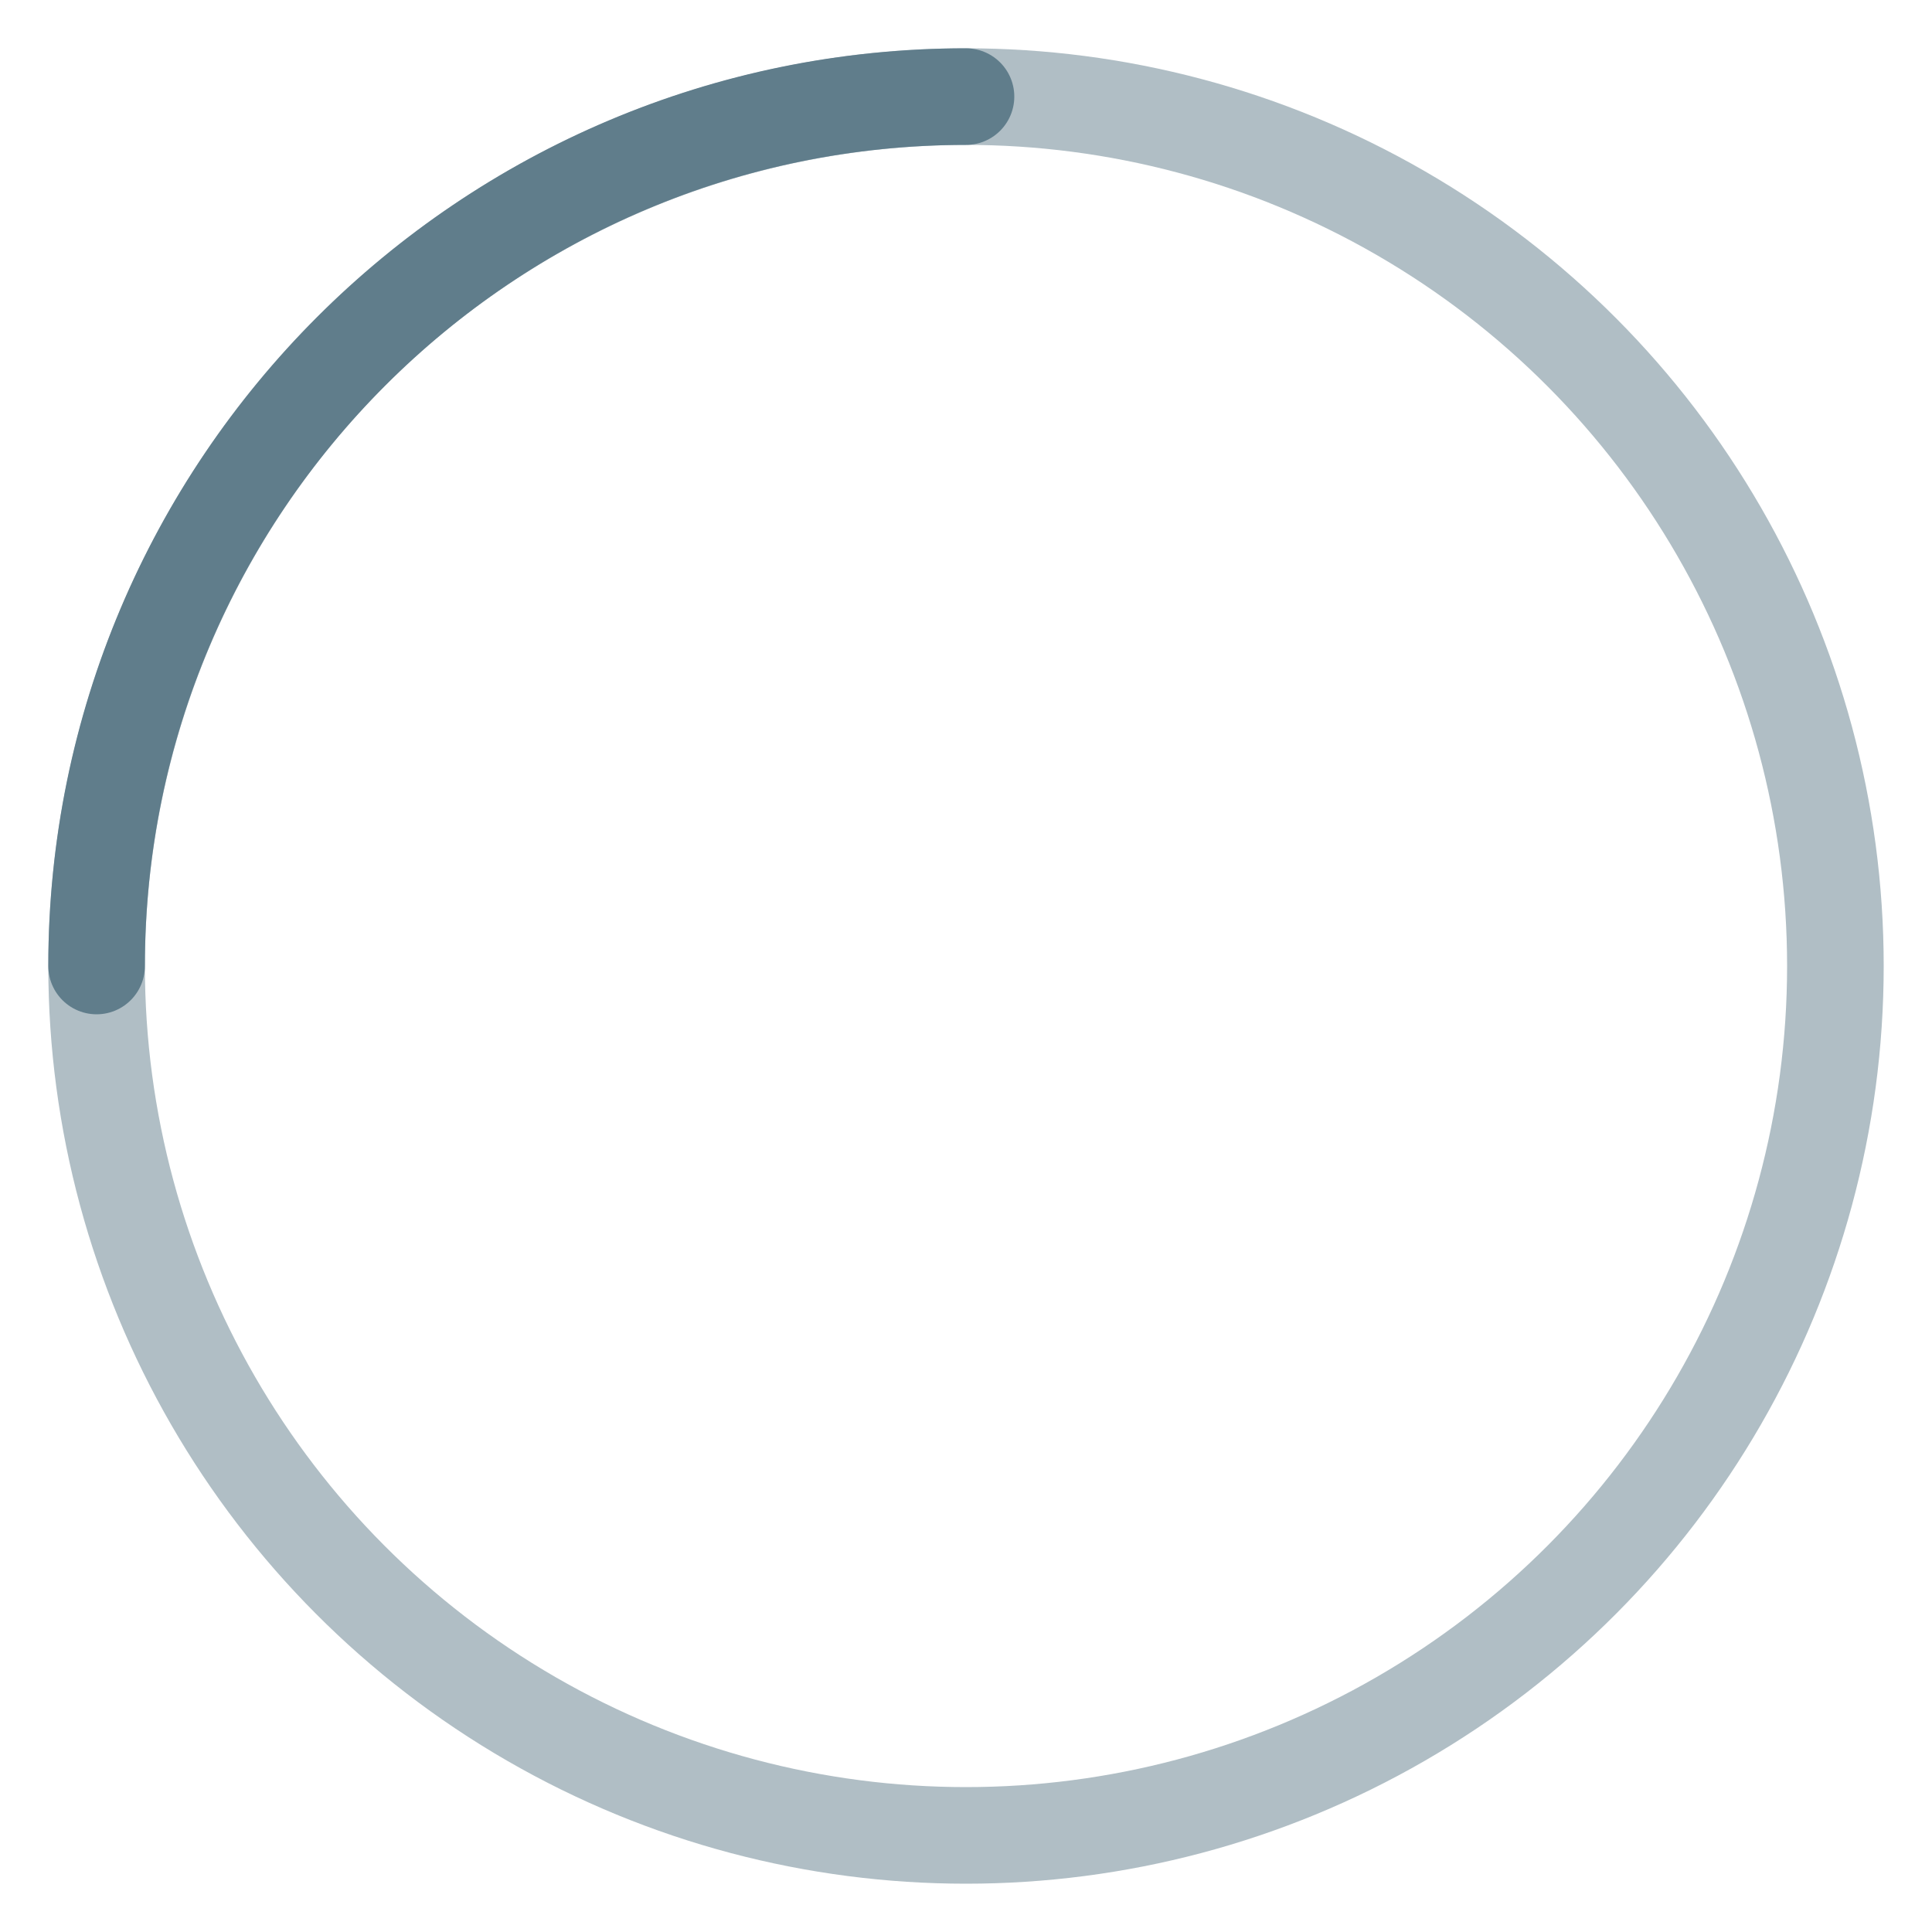 <?xml version="1.0" encoding="UTF-8"?>
<svg version="1.1" viewBox="0 0 100 100"
   xmlns="http://www.w3.org/2000/svg"
   xmlns:cc="http://creativecommons.org/ns#"
   xmlns:dc="http://purl.org/dc/elements/1.1/"
   xmlns:rdf="http://www.w3.org/1999/02/22-rdf-syntax-ns#">
   <circle cx="50" cy="50" r="45" fill="none" stroke="#b0bec5" stroke-width="5" />
   <path d="m5 50c0-24.853 20.147-45 45-45" fill="none" stroke="#607d8b" stroke-linecap="round" stroke-width="5">
      <animateTransform attributeName="transform" dur="1s" from="0 50 50" repeatDur="indefinite" to="360 50 50" type="rotate" />
   </path>
</svg>
